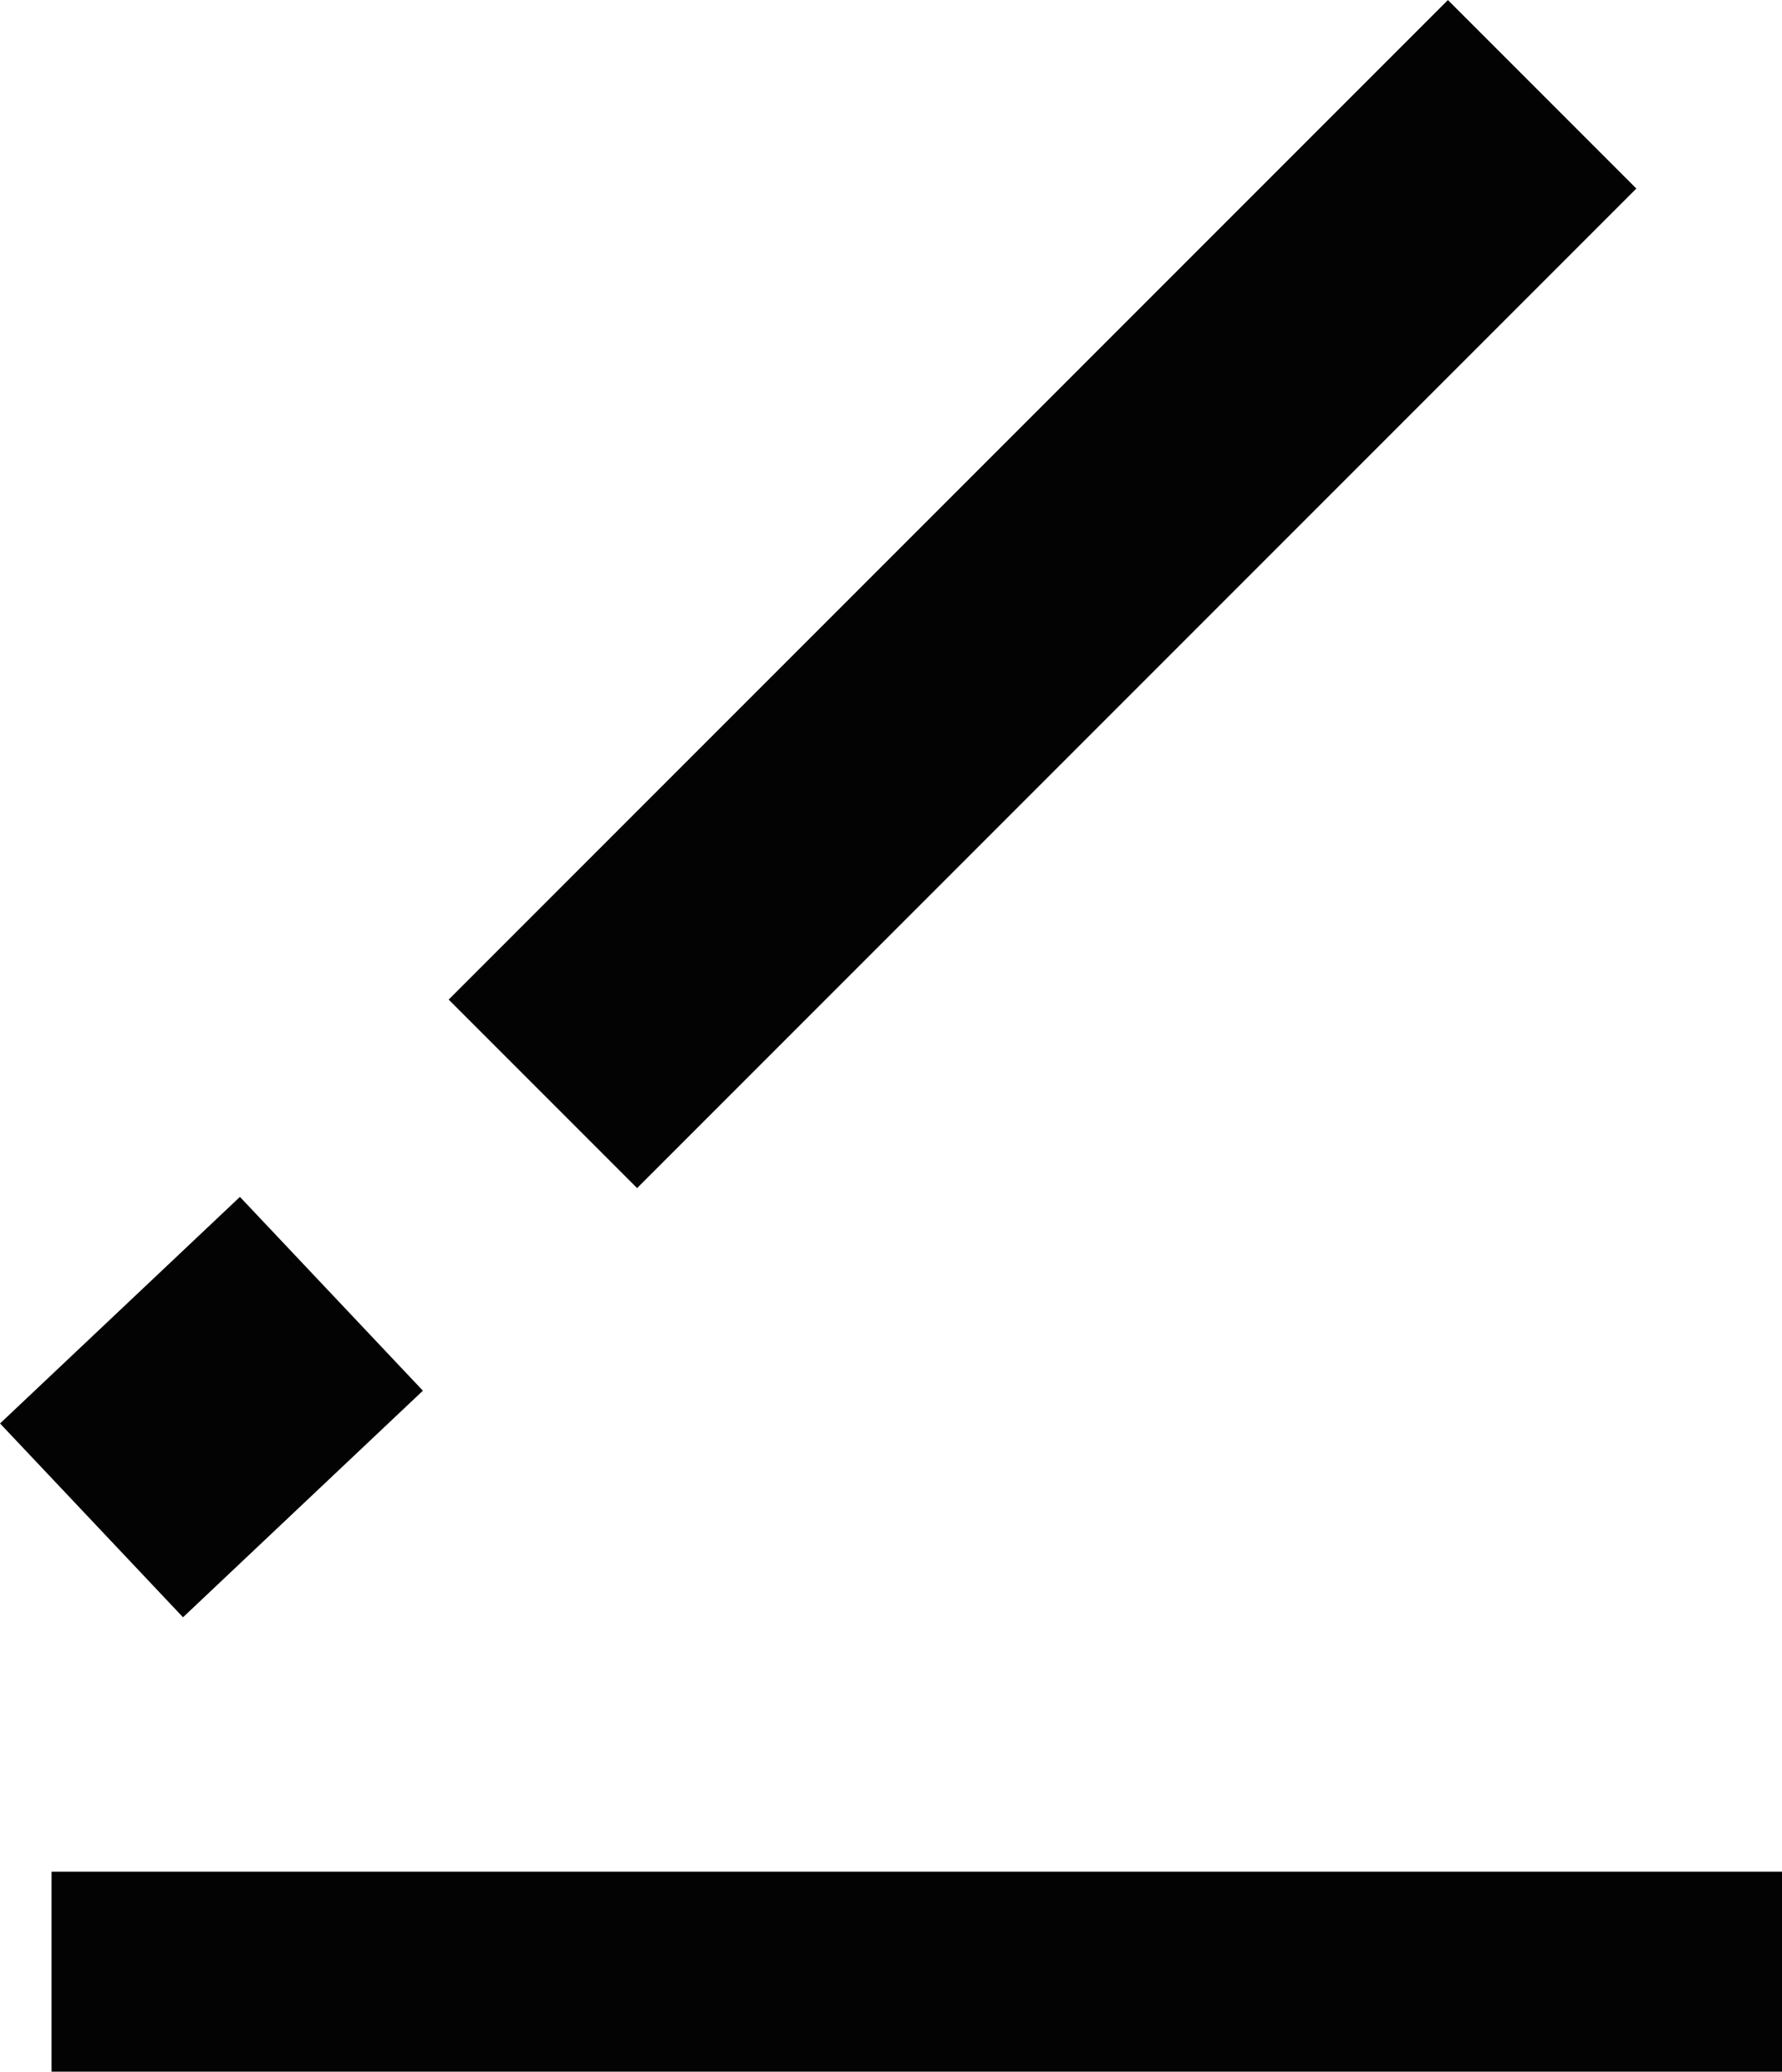 <svg xmlns="http://www.w3.org/2000/svg" viewBox="0 0 14.932 17.354"><path d="M.432 16.517h14.5m-14.5 0h14.5" stroke-width="1.675" fill="none" stroke="#030303" stroke-miterlimit="10"/><path d="M.767 12.736l2.01-1.898m1.772-1.675L12.922.79M.767 12.736l2.01-1.898m1.772-1.675L12.922.79" stroke-width="2.233" fill="none" stroke="#030303" stroke-miterlimit="10"/></svg>